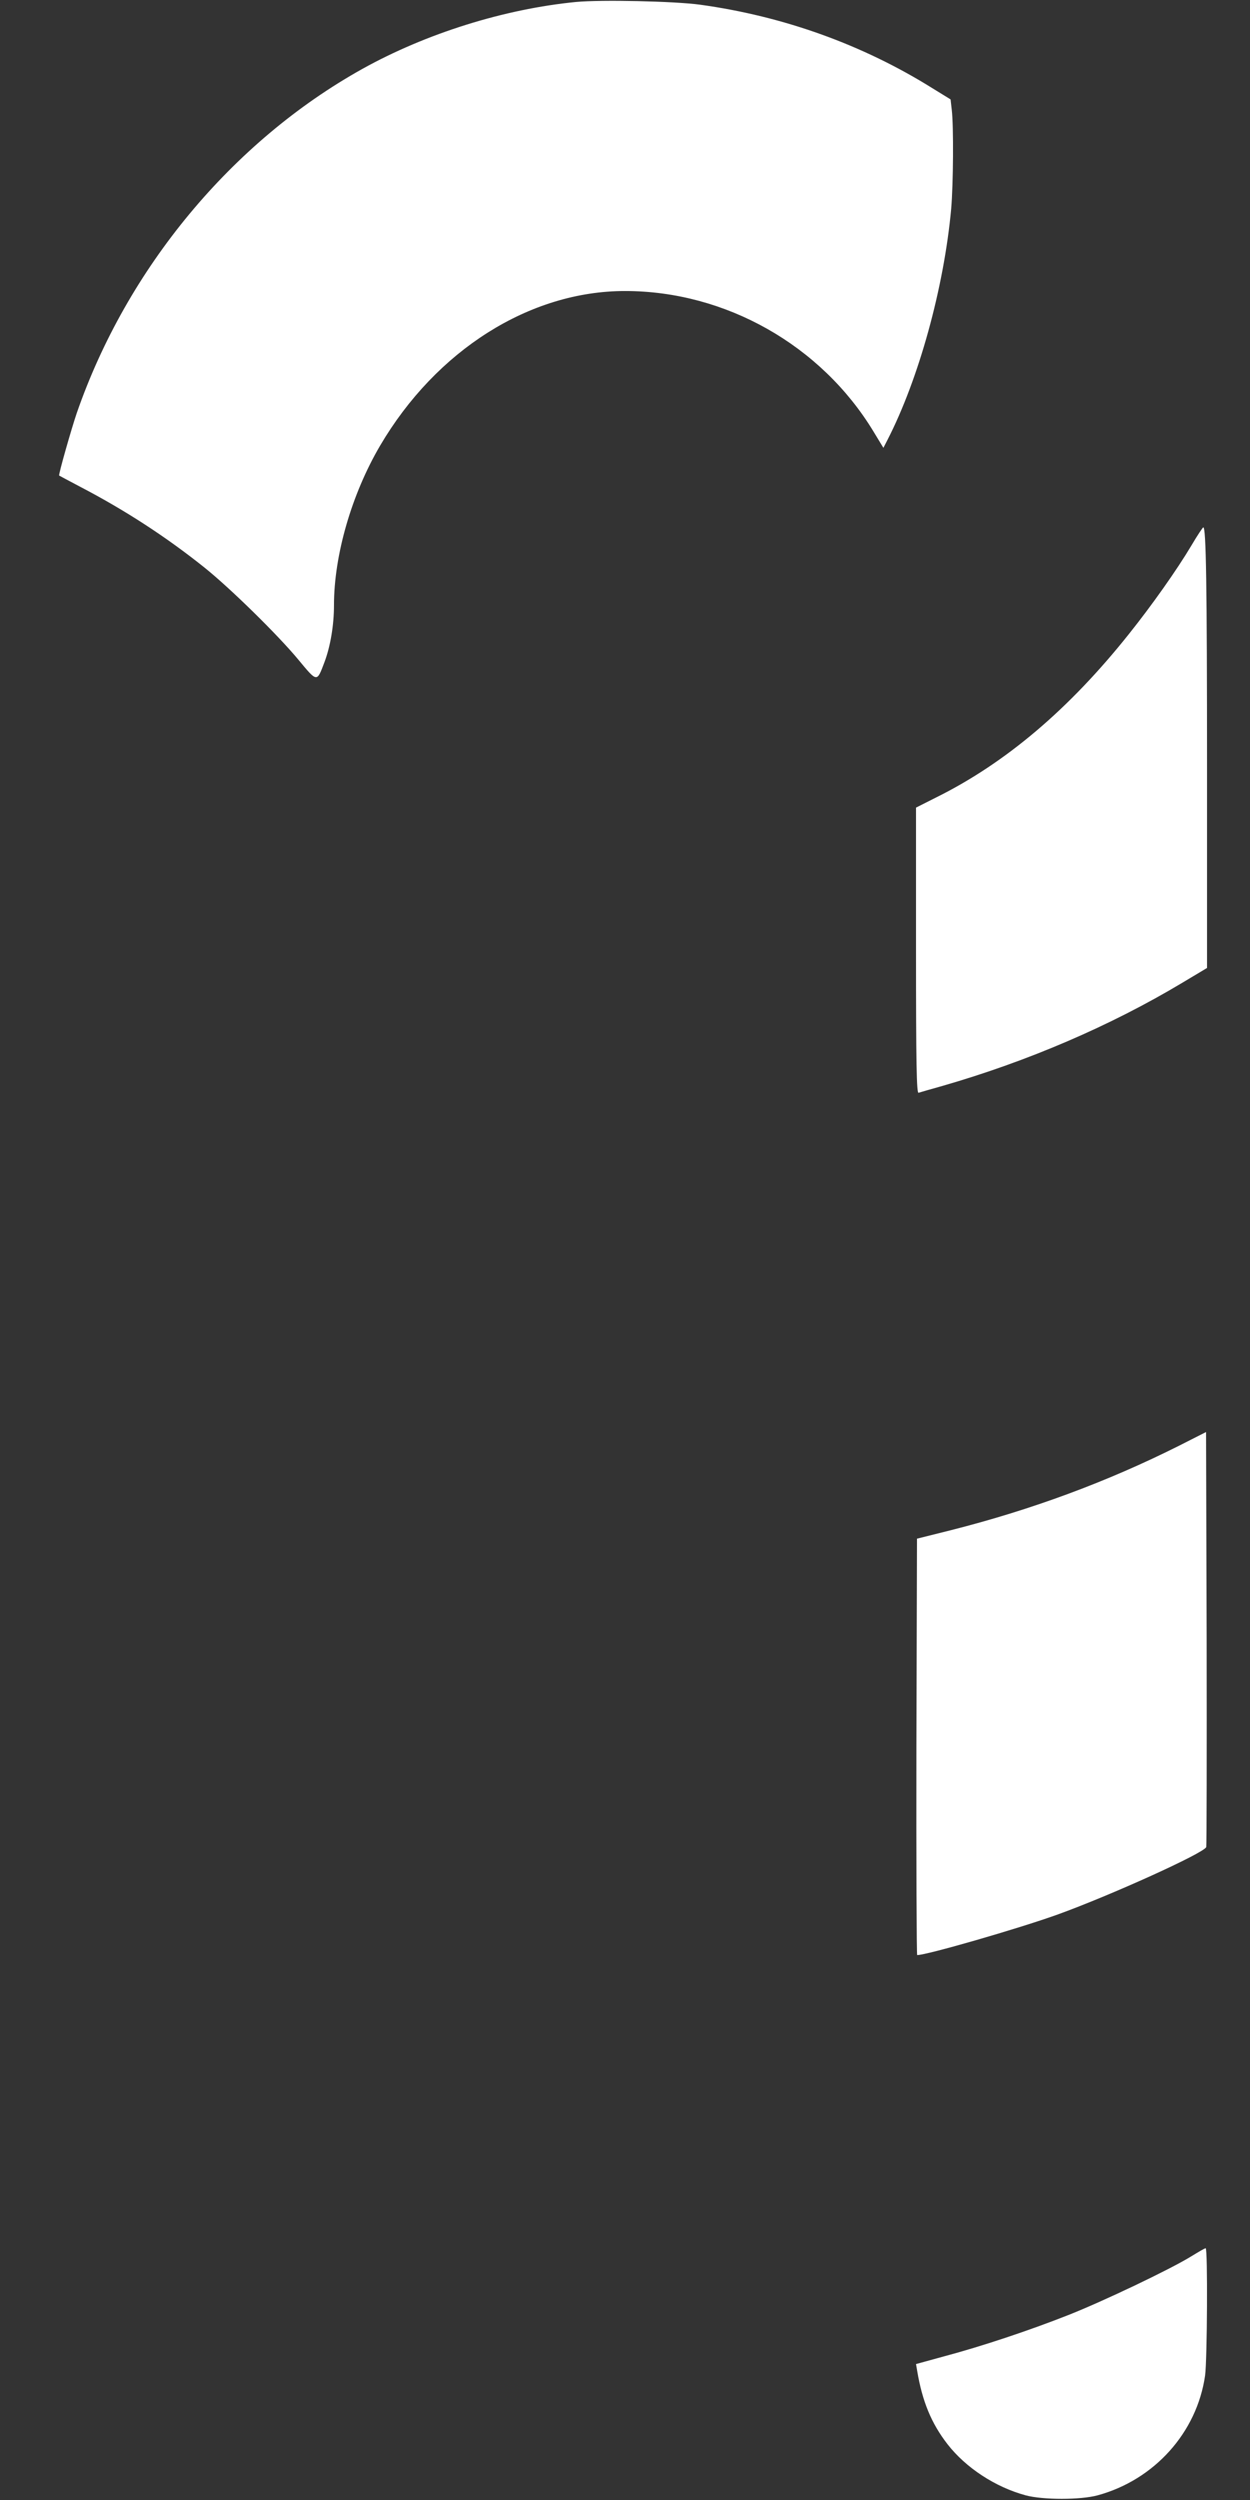 <?xml version="1.0" standalone="no"?>
<!DOCTYPE svg PUBLIC "-//W3C//DTD SVG 20010904//EN"
 "http://www.w3.org/TR/2001/REC-SVG-20010904/DTD/svg10.dtd">
<svg version="1.0" xmlns="http://www.w3.org/2000/svg"
 width="640pt" height="1280pt" viewBox="0 0 640 1280"
 preserveAspectRatio="xMidYMid meet">
<rect x="0" y="0" width="640" height="1280" fill="#333333" stroke="none"/>
<g transform="translate(0,1280) scale(0.1,-0.1)"
fill="#ffffff" stroke="none">
<path d="M2950 12790 c-368 -36 -768 -161 -1095 -343 -667 -372 -1205 -1020
-1462 -1762 -26 -76 -95 -317 -90 -320 1 -1 49 -26 107 -57 232 -121 442 -258
637 -414 131 -105 375 -344 481 -472 97 -117 94 -116 133 -13 31 82 49 191 49
292 0 256 90 568 236 817 288 490 767 792 1254 792 514 0 1004 -277 1272 -719
l51 -84 20 39 c161 313 290 781 327 1184 11 127 13 425 3 508 l-6 53 -91 56
c-358 224 -764 370 -1192 429 -133 18 -504 26 -634 14z"/>
<path d="M6100 10007 c-75 -126 -204 -308 -319 -452 -307 -386 -632 -661 -986
-837 l-105 -53 0 -732 c0 -581 3 -732 13 -728 6 2 61 18 122 35 437 126 859
307 1228 528 l127 76 0 1016 c0 949 -5 1240 -19 1240 -3 0 -31 -42 -61 -93z"/>
<path d="M6035 5397 c-367 -184 -753 -327 -1168 -432 l-172 -43 -3 -1066 c-1
-586 1 -1066 4 -1066 49 0 517 135 720 208 271 98 748 314 760 345 2 7 3 487
2 1068 l-3 1057 -140 -71z"/>
<path d="M6100 1248 c-108 -67 -455 -232 -630 -301 -200 -79 -446 -161 -638
-212 l-142 -39 6 -35 c26 -155 72 -268 155 -375 94 -121 245 -220 400 -262 89
-24 281 -24 369 0 290 79 508 321 550 613 11 79 14 653 3 652 -5 0 -37 -19
-73 -41z"/>
</g>
</svg>

